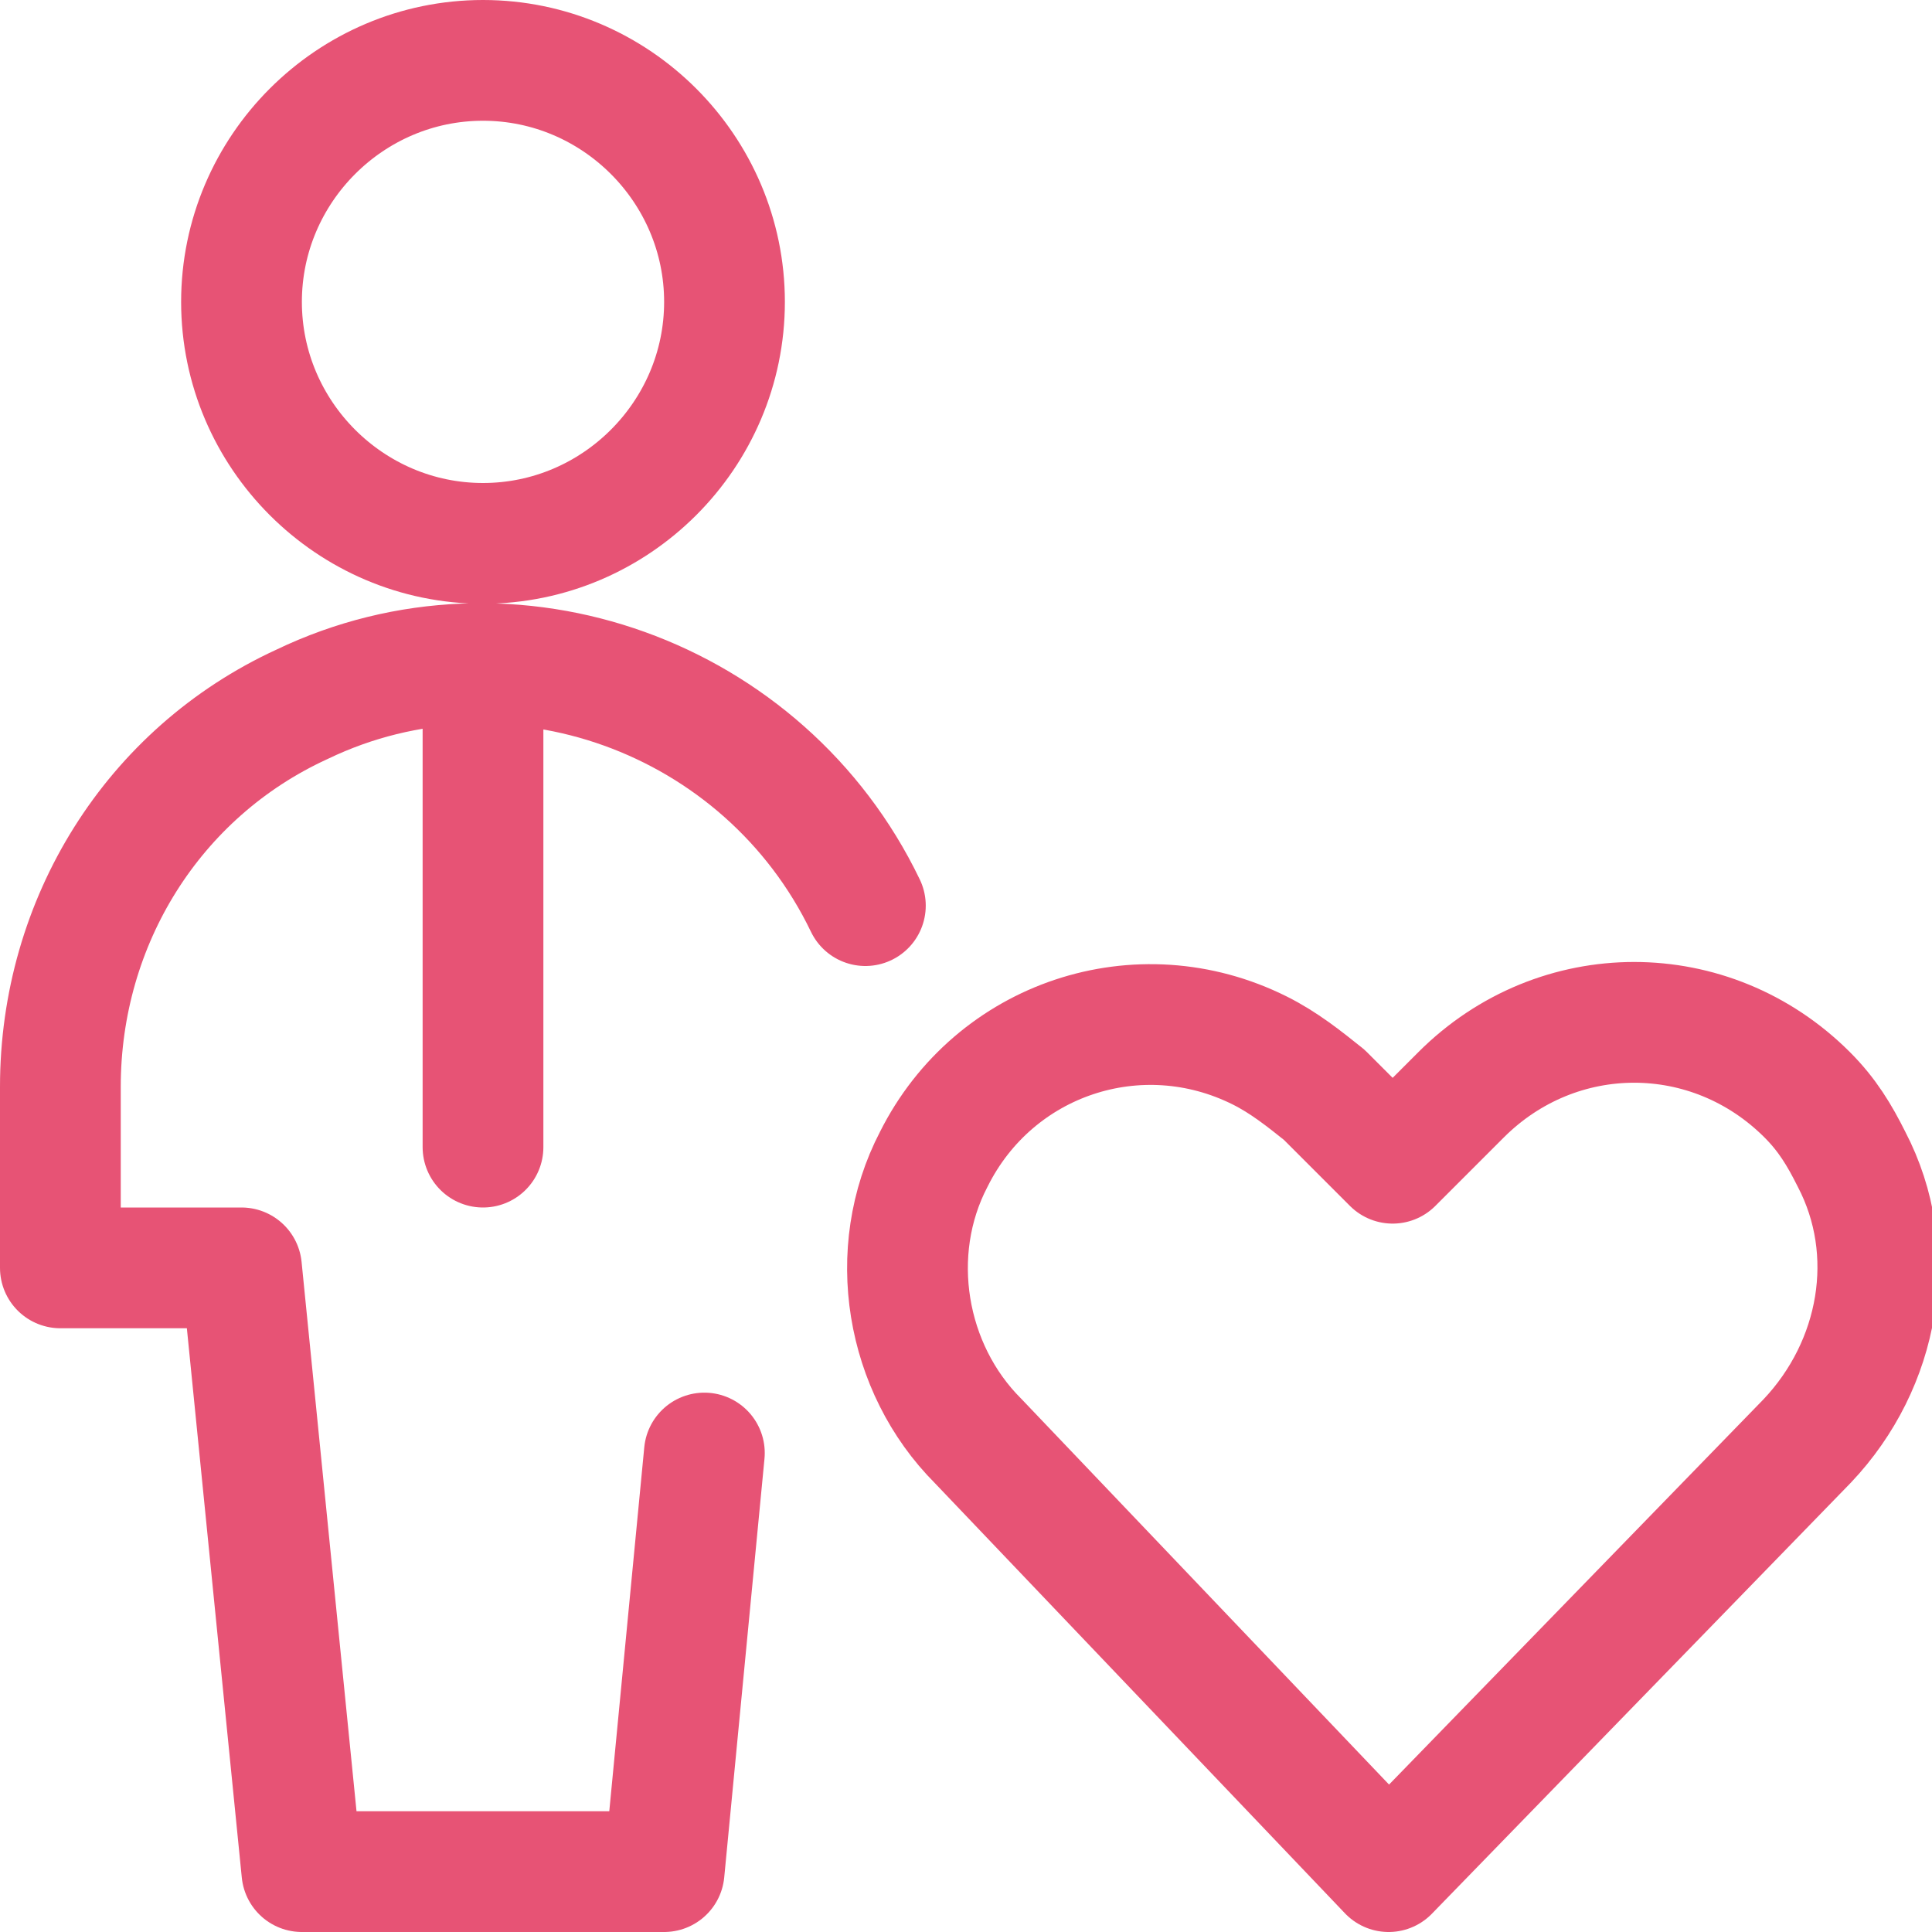 <svg version="1.1" xmlns="http://www.w3.org/2000/svg" x="0" y="0" width="48" height="48" style="enable-background:new 0 0 48 48" xml:space="preserve"><style>.st0{fill:none;stroke:#e75375;stroke-width:3;stroke-linecap:round;stroke-linejoin:round;stroke-miterlimit:66.667}</style><path class="st0" d="M12 1.5c3.3 0 6 2.7 6 6s-2.7 6-6 6-6-2.7-6-6 2.7-6 6-6zM21.5 22.5c-2.5-5.2-8.8-7.5-14-5-3.7 1.7-6 5.4-6 9.5v4.5H6l1.5 15h9l1-10.4M34.5 46.5 24.3 35.8c-1.8-1.8-2.3-4.7-1.1-7h0c1.5-3 5.1-4.2 8.1-2.7.6.3 1.1.7 1.6 1.1l1.7 1.7 1.7-1.7c2.4-2.4 6.2-2.4 8.6 0 .5.5.8 1 1.1 1.6h0c1.2 2.3.7 5.1-1.1 7L34.5 46.5zM12 16.5v12"/></svg>
